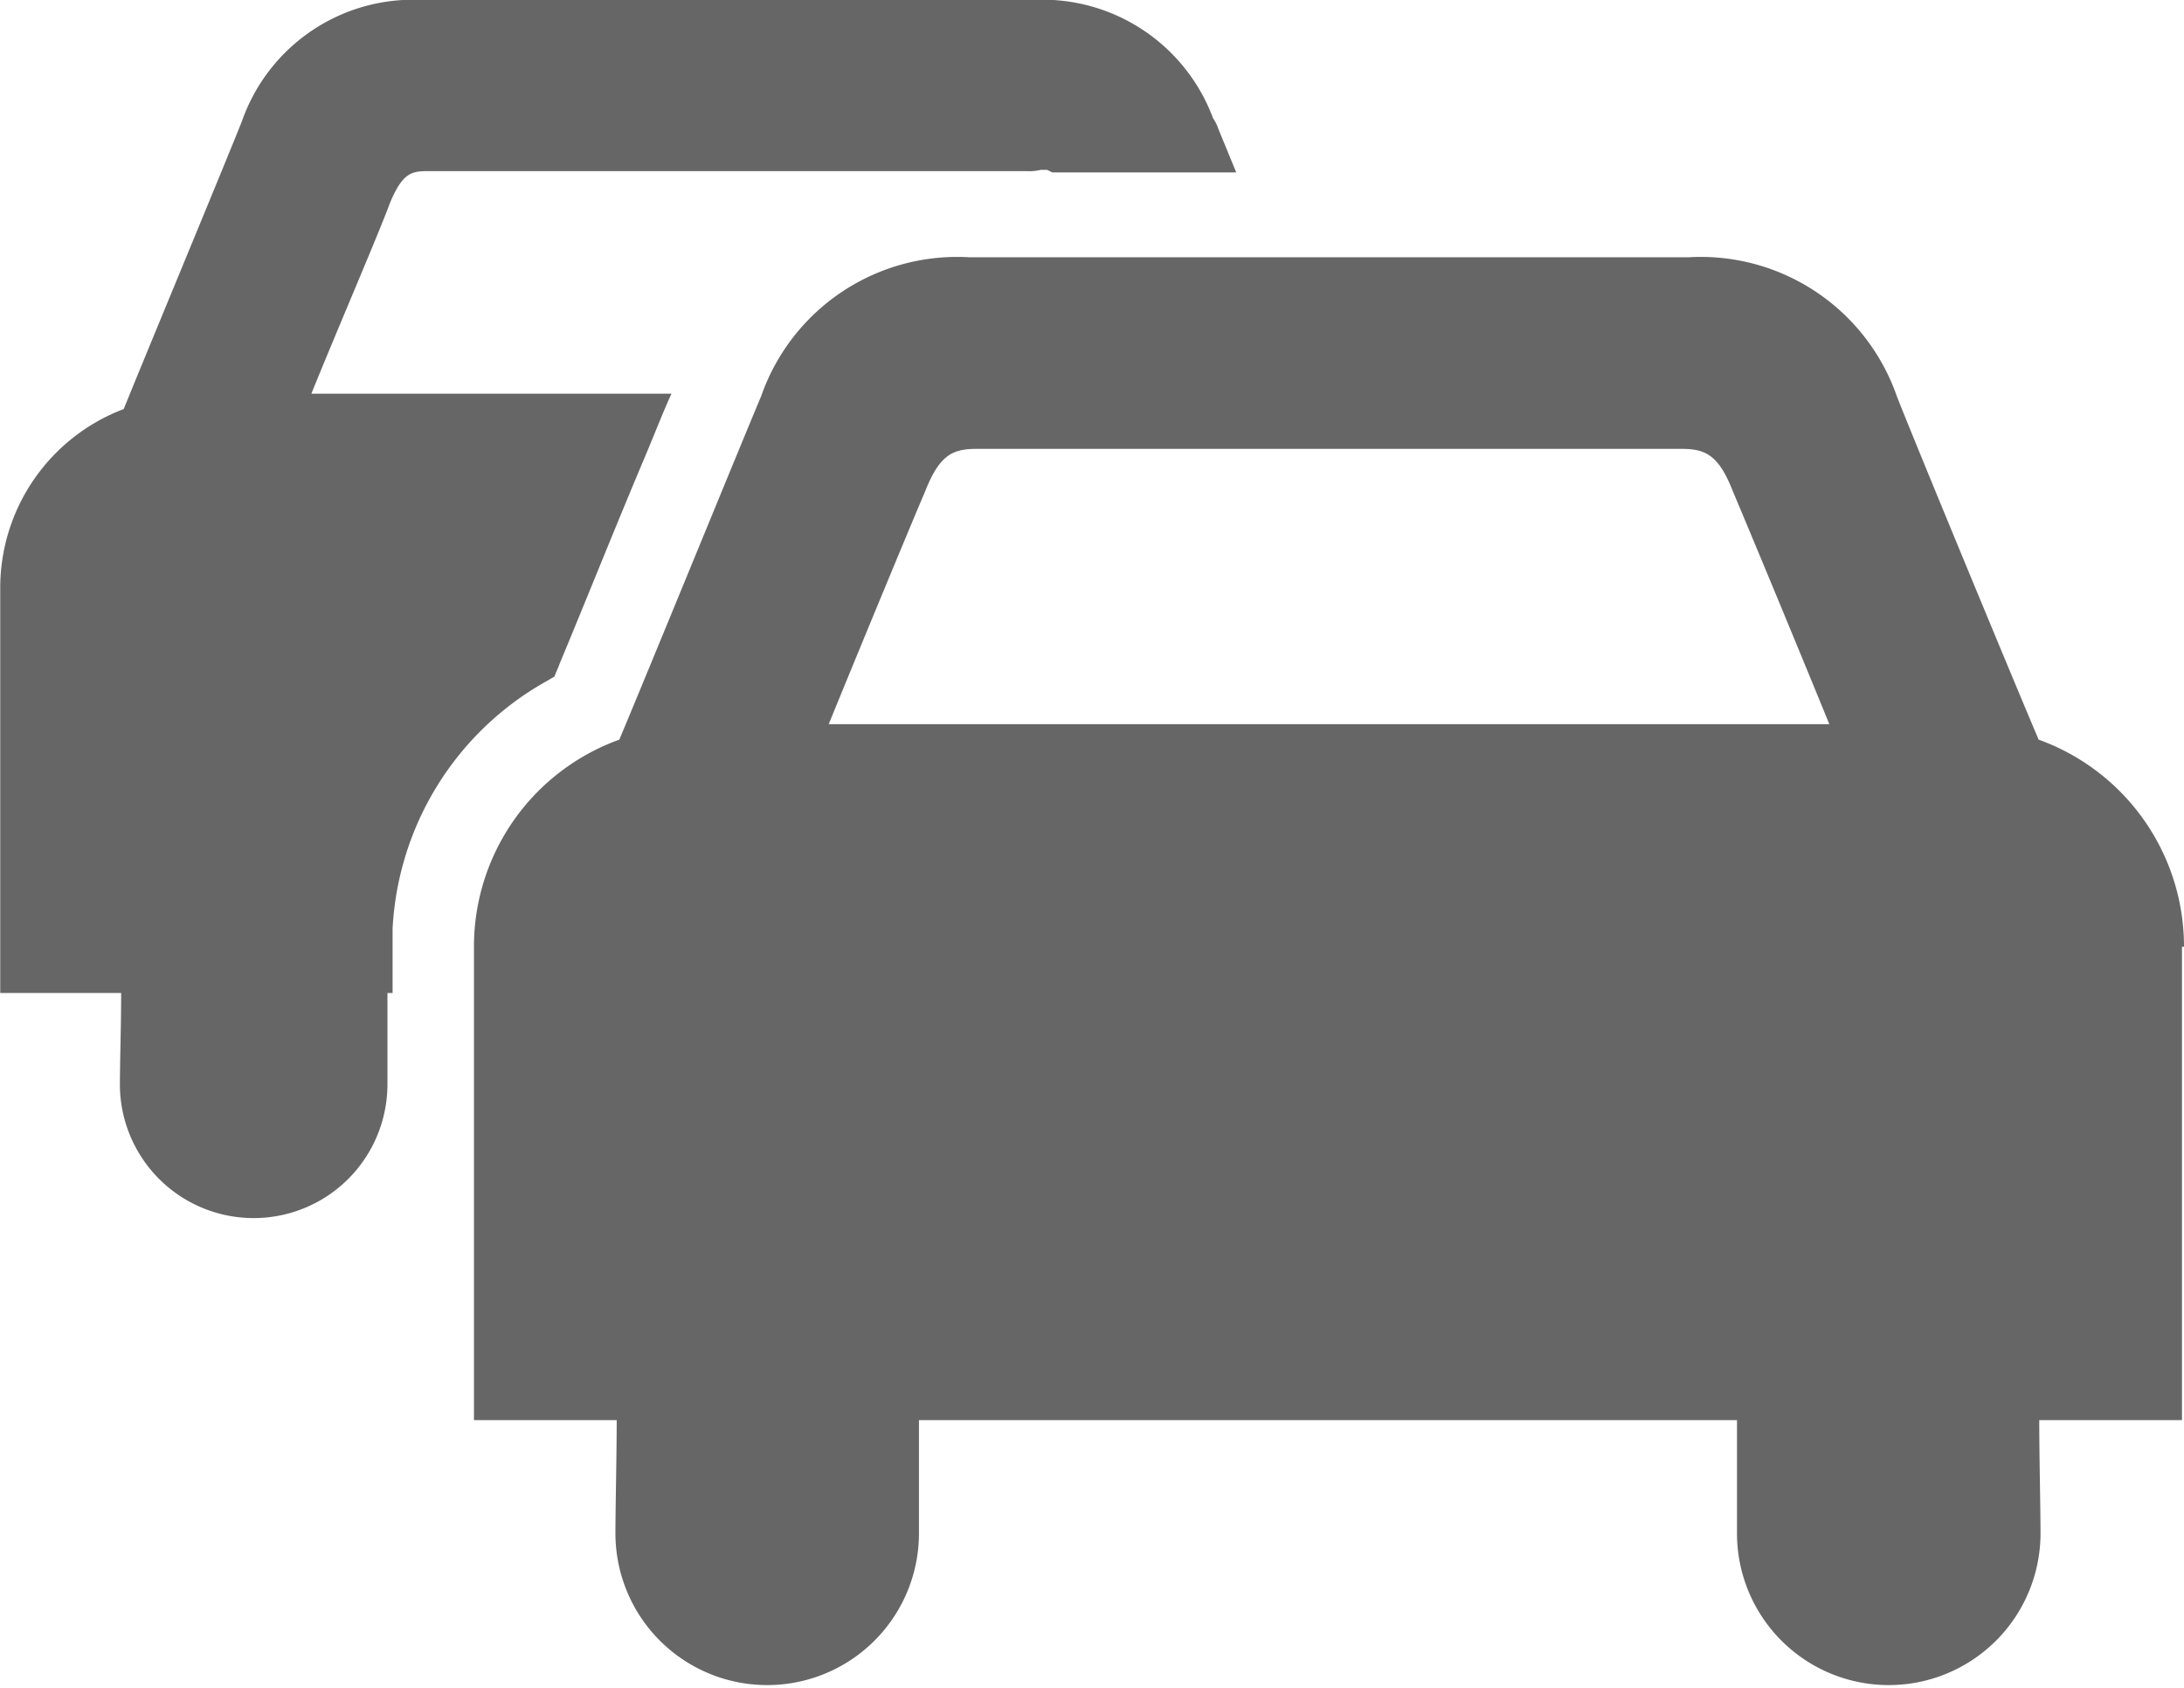 <svg xmlns="http://www.w3.org/2000/svg" viewBox="-16598.891 15.102 29.256 22.605"><defs><style>.a{fill:#666;}</style></defs><g transform="translate(-16711.949 -18.6)"><path class="a" d="M280.005,52.932c.034-.017.086-.052.121-.069.017-.052.052-.121.069-.172.31-.741.758-1.861,1.137-2.757.138-.327.258-.637.362-.861H276.87c.327-.81.913-2.171,1.051-2.55.172-.414.293-.431.517-.431h8.012a.646.646,0,0,0,.19-.017h.086l.069.034h2.464l-.241-.586a.5.5,0,0,0-.069-.138,2.438,2.438,0,0,0-2.429-1.585h-8.15a2.43,2.43,0,0,0-2.429,1.62c-.19.482-1.292,3.136-1.585,3.859a2.561,2.561,0,0,0-1.654,2.395V57.1h1.62c0,.4-.017.965-.017,1.223a1.792,1.792,0,1,0,3.584,0V57.1h.069V56.24A4.037,4.037,0,0,1,280.005,52.932Zm21.95,3.549a2.945,2.945,0,0,0-1.947-2.774c-.345-.81-1.671-4.014-1.9-4.6a2.781,2.781,0,0,0-2.791-1.861h-9.631a2.781,2.781,0,0,0-2.791,1.861c-.241.569-1.551,3.773-1.9,4.6a2.945,2.945,0,0,0-1.947,2.774v6.34h1.912c0,.465-.017,1.189-.017,1.516a2.033,2.033,0,1,0,4.066,0V62.821h10.958v1.516a2.033,2.033,0,1,0,4.066,0c0-.327-.017-1.051-.017-1.516h1.912v-6.34ZM283.8,53.5c.379-.93,1.1-2.671,1.292-3.119.19-.482.362-.569.689-.569h9.442c.327,0,.5.086.689.569.19.448.913,2.188,1.292,3.119Z" transform="translate(-159.641 -10.098)"/></g></svg>